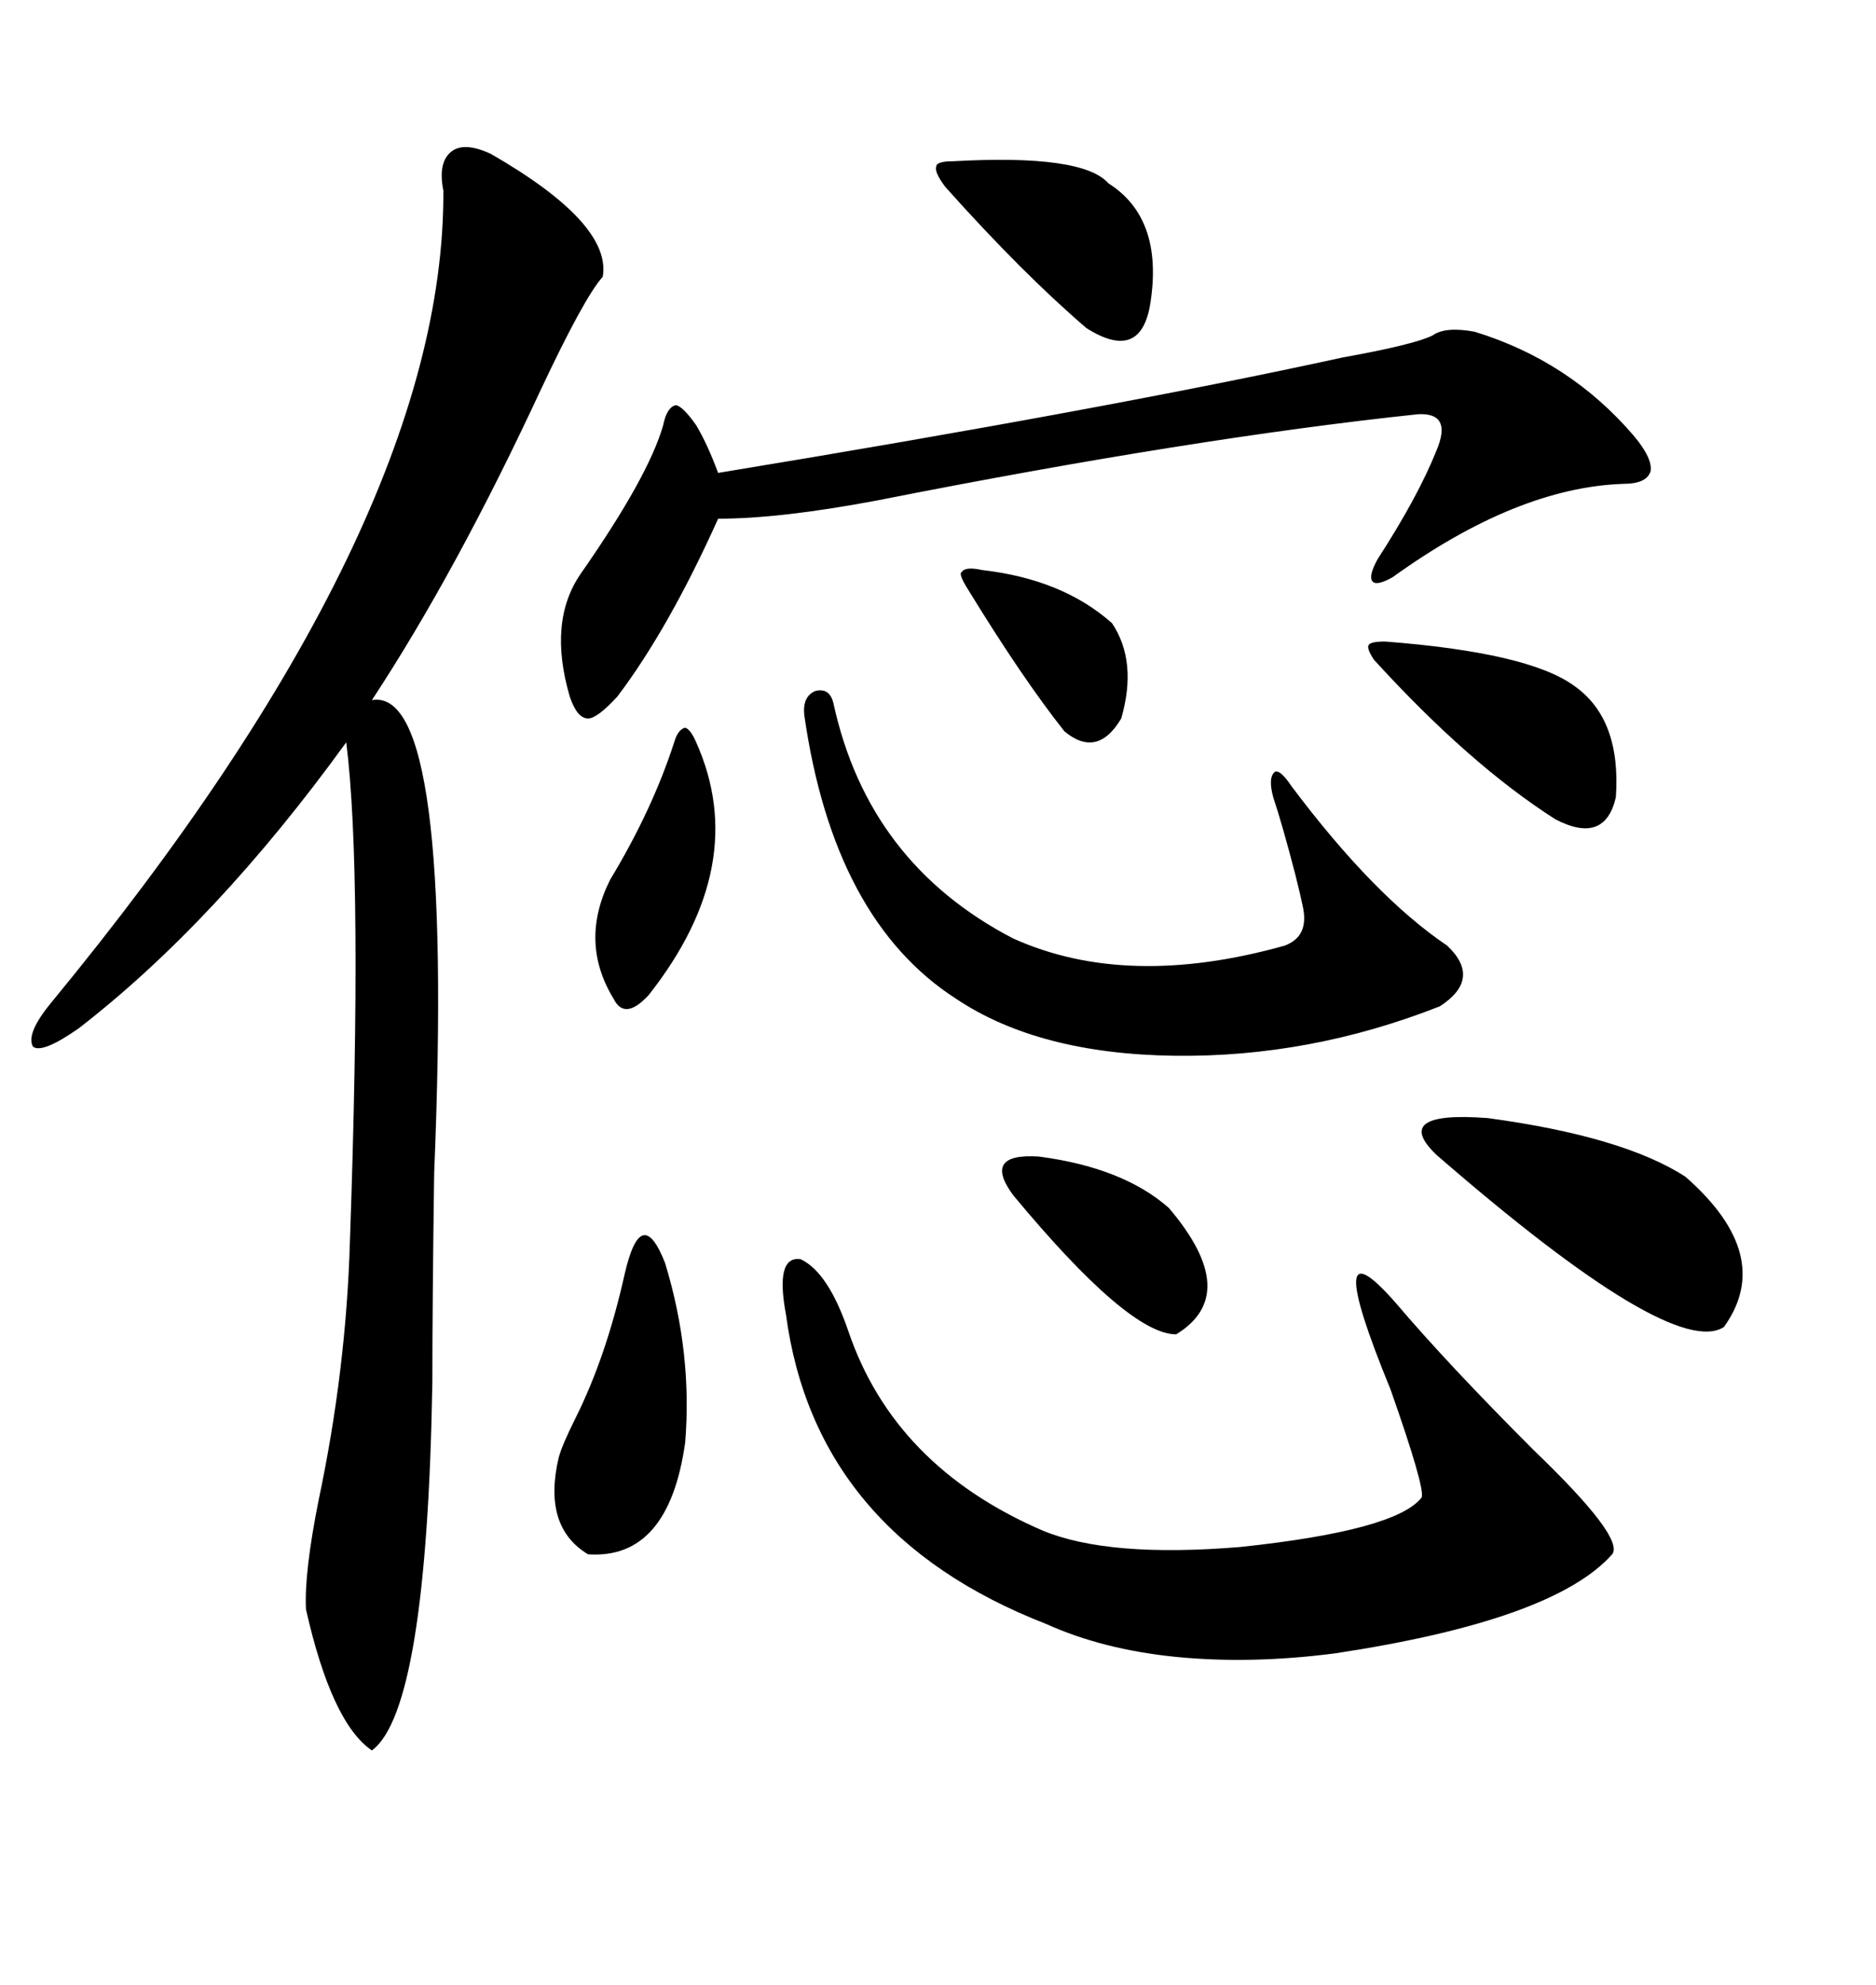 <svg xmlns="http://www.w3.org/2000/svg" xmlns:xlink="http://www.w3.org/1999/xlink" width="300" height="317.285"><path d="M78.52 24.61L78.52 24.61Q97.85 35.74 96.39 44.24L96.39 44.24Q93.46 47.46 86.43 62.40L86.43 62.40Q72.95 91.41 59.47 111.91L59.47 111.91Q72.66 109.57 69.43 187.50L69.43 187.50Q69.14 208.30 69.14 220.90L69.14 220.90Q68.26 273.34 59.47 279.79L59.47 279.79Q53.03 275.39 48.93 257.23L48.93 257.23Q48.63 251.37 50.98 239.65L50.98 239.65Q55.37 218.85 55.96 198.34L55.96 198.34Q58.01 139.45 55.37 118.65L55.37 118.65Q34.57 147.36 12.60 164.36L12.60 164.36Q6.74 168.46 5.27 167.29L5.27 167.29Q4.10 165.23 8.20 160.25L8.20 160.25Q71.19 83.79 70.90 30.47L70.90 30.47Q70.02 26.07 72.07 24.32L72.07 24.32Q74.12 22.56 78.52 24.61ZM125.68 210.06L125.68 210.06Q123.93 200.68 128.03 201.27L128.03 201.27Q132.42 203.32 135.64 212.70L135.64 212.70Q142.97 234.38 166.70 244.63L166.70 244.63Q177.25 249.02 198.34 247.27L198.34 247.27Q223.24 244.63 227.34 239.36L227.34 239.36Q227.93 237.89 222.36 222.07L222.36 222.07Q210.94 194.24 223.24 208.30L223.24 208.30Q231.45 217.97 245.21 231.74L245.21 231.74Q259.86 245.80 257.81 248.44L257.81 248.44Q248.44 258.98 213.57 264.26L213.57 264.26Q200.10 266.02 188.09 264.84L188.09 264.84Q176.37 263.67 167.29 259.57L167.29 259.57Q130.37 245.21 125.68 210.06ZM229.10 53.61L229.10 53.61Q231.15 52.15 235.84 53.03L235.84 53.03Q251.07 57.71 261.33 69.73L261.33 69.73Q264.26 73.24 263.96 75.29L263.96 75.29Q263.38 77.34 259.57 77.34L259.57 77.34Q242.58 77.93 222.66 92.29L222.66 92.29Q220.02 93.75 219.43 92.87L219.43 92.87Q218.85 91.99 220.31 89.36L220.31 89.36Q226.76 79.39 229.69 72.07L229.69 72.07Q232.32 65.92 226.76 66.21L226.76 66.21Q190.72 70.02 140.33 79.98L140.33 79.98Q124.80 82.91 114.84 82.91L114.84 82.91Q106.93 100.49 98.73 111.33L98.73 111.33Q95.51 114.84 94.04 114.84L94.04 114.84Q92.29 114.84 91.11 111.33L91.11 111.33Q87.60 99.32 92.87 91.70L92.87 91.70Q103.71 76.17 106.05 67.97L106.05 67.97Q106.64 65.04 108.11 64.75L108.11 64.75Q109.28 65.04 111.33 67.97L111.33 67.97Q113.09 70.90 114.84 75.59L114.84 75.59Q177.25 65.33 214.75 57.13L214.75 57.13Q226.17 55.08 229.10 53.61ZM162.01 150L162.01 150Q180.18 158.20 205.37 151.17L205.37 151.17Q209.47 149.71 208.30 144.73L208.30 144.73Q208.01 143.26 207.13 139.75L207.13 139.75Q205.08 131.84 203.61 127.44L203.61 127.44Q202.73 124.22 203.91 123.34L203.91 123.34Q204.79 123.05 206.54 125.68L206.54 125.68Q219.73 143.26 231.45 151.17L231.45 151.17Q237.01 156.45 230.27 160.84L230.27 160.84Q209.47 169.04 187.79 168.75L187.79 168.75Q166.11 168.46 152.93 159.67L152.93 159.67Q133.30 147.07 128.61 114.26L128.61 114.26Q128.32 111.33 130.37 110.45L130.37 110.45Q132.71 109.86 133.30 112.50L133.30 112.50Q138.87 137.99 162.01 150ZM229.69 184.57L229.69 184.57Q222.36 177.54 237.89 178.71L237.89 178.71Q259.57 181.64 269.53 188.09L269.53 188.09Q283.89 200.68 275.68 212.11L275.68 212.11Q267.48 217.38 229.69 184.57ZM99.90 203.61L99.90 203.61Q102.54 192.19 106.35 201.86L106.35 201.86Q110.74 216.21 109.57 230.57L109.57 230.57Q106.93 249.32 94.04 248.44L94.04 248.44Q86.72 244.04 89.36 232.91L89.36 232.91Q89.94 230.86 91.99 226.76L91.99 226.76Q96.97 216.80 99.90 203.61ZM221.48 102.54L221.48 102.54Q244.34 104.30 251.66 109.57L251.66 109.57Q259.28 114.84 258.40 127.44L258.40 127.44Q256.64 135.06 248.73 130.96L248.73 130.96Q234.96 122.17 219.73 105.47L219.73 105.47Q218.55 103.71 218.85 103.13L218.85 103.13Q219.14 102.54 221.48 102.54ZM152.34 25.78L152.34 25.78Q173.14 24.61 177.25 29.30L177.25 29.30Q186.04 34.86 183.98 48.34L183.98 48.34Q182.52 58.01 173.73 52.44L173.73 52.44Q163.48 43.65 151.17 29.88L151.17 29.88Q149.41 27.54 149.71 26.66L149.71 26.66Q149.71 25.78 152.34 25.78ZM162.01 191.02L162.01 191.02Q157.03 184.28 166.11 184.86L166.11 184.86Q179.59 186.62 186.91 193.07L186.91 193.07Q198.63 206.84 188.09 213.28L188.09 213.28Q180.47 213.28 162.01 191.02ZM111.33 118.65L111.33 118.65Q120.12 138.28 103.71 159.08L103.71 159.08Q99.90 163.18 98.14 159.67L98.14 159.67Q92.58 150.59 97.56 140.63L97.56 140.63Q104.30 129.49 107.81 118.65L107.81 118.65Q108.40 116.60 109.57 116.31L109.57 116.31Q110.45 116.60 111.33 118.65ZM157.03 91.11L157.03 91.11Q169.92 92.58 177.83 99.61L177.83 99.61Q181.93 105.76 179.30 114.84L179.30 114.84Q175.49 121.29 170.21 116.89L170.21 116.89Q163.48 108.40 154.69 94.04L154.69 94.04Q153.22 91.70 153.81 91.41L153.81 91.41Q154.39 90.53 157.03 91.11Z"/></svg>